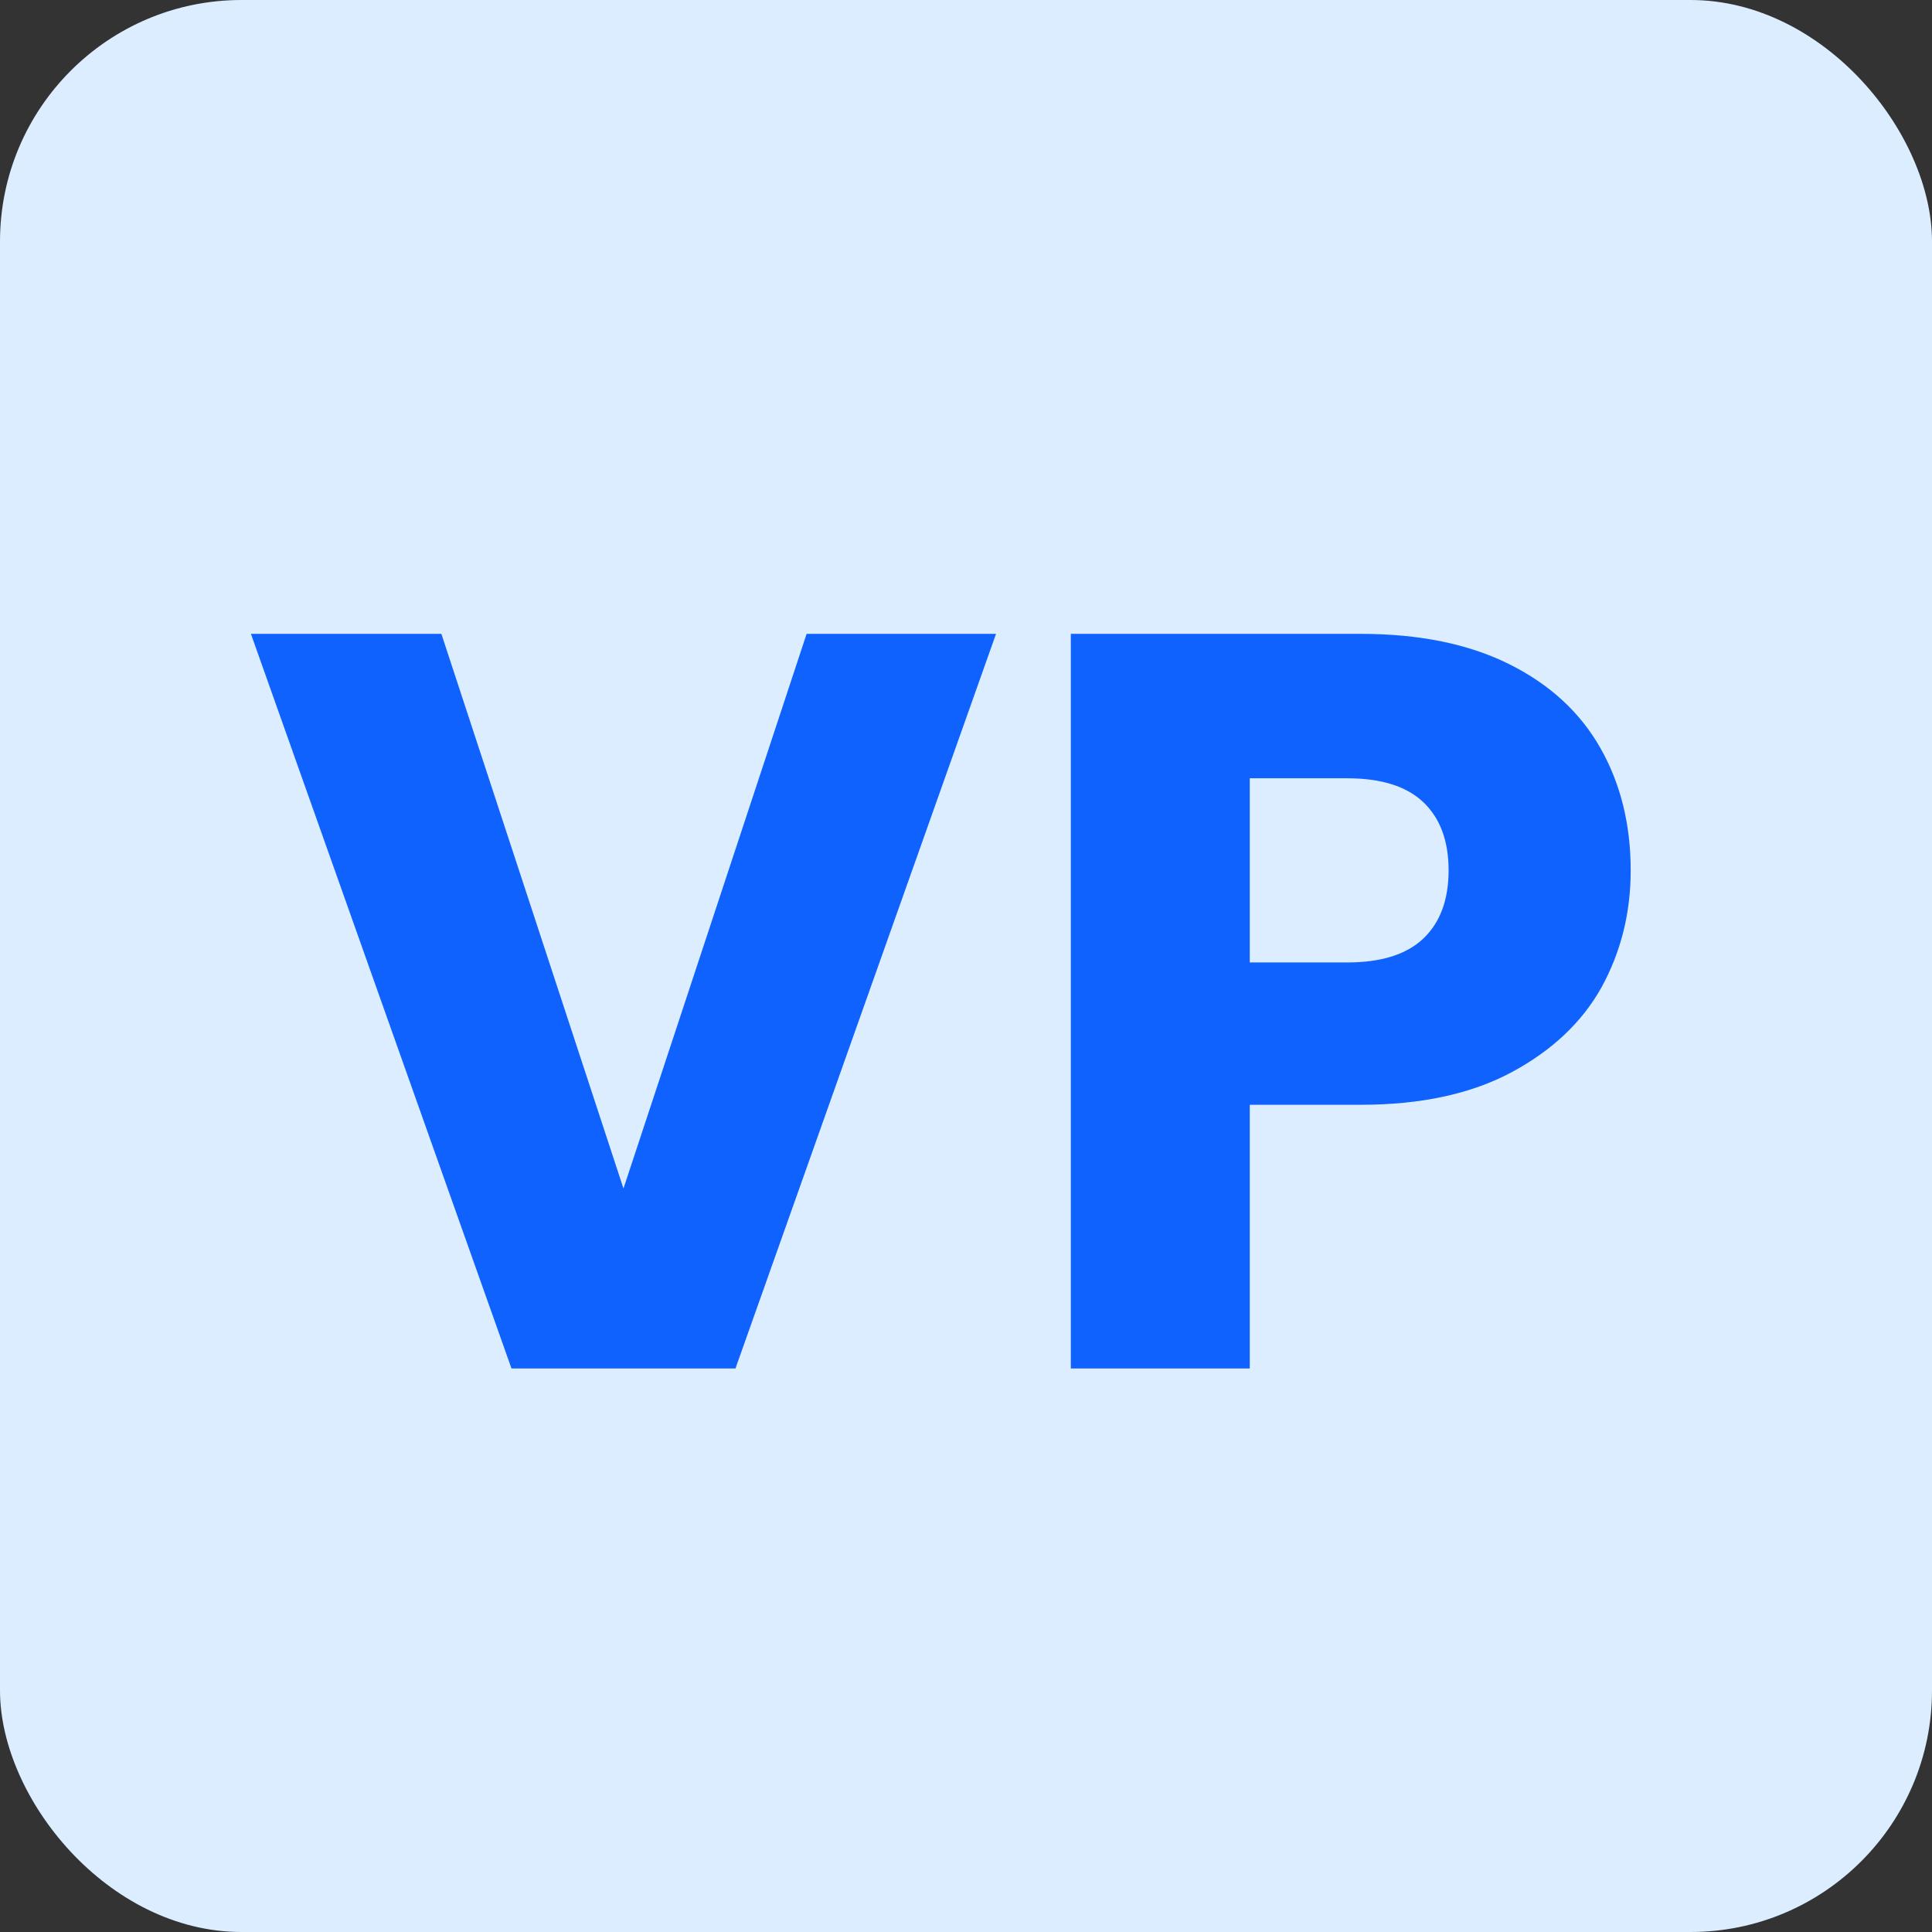 <svg width="24" height="24" viewBox="0 0 24 24" fill="none" xmlns="http://www.w3.org/2000/svg">
<rect x="0" y="0" width="24" height="24" fill="#333333" stroke="none"/>
<rect width="24" height="24" rx="3" fill="#DBEDFF"/>
<path d="M12.373 7.874L9.136 17H6.354L3.117 7.874H5.483L7.745 14.764L10.02 7.874H12.373ZM20.257 10.812C20.257 11.341 20.136 11.826 19.893 12.268C19.65 12.701 19.278 13.052 18.775 13.321C18.272 13.59 17.648 13.724 16.903 13.724H15.525V17H13.302V7.874H16.903C17.631 7.874 18.246 8 18.749 8.251C19.252 8.502 19.629 8.849 19.88 9.291C20.131 9.733 20.257 10.24 20.257 10.812ZM16.734 11.956C17.159 11.956 17.475 11.856 17.683 11.657C17.891 11.458 17.995 11.176 17.995 10.812C17.995 10.448 17.891 10.166 17.683 9.967C17.475 9.768 17.159 9.668 16.734 9.668H15.525V11.956H16.734Z" fill="#0F62FE"/>
</svg>
